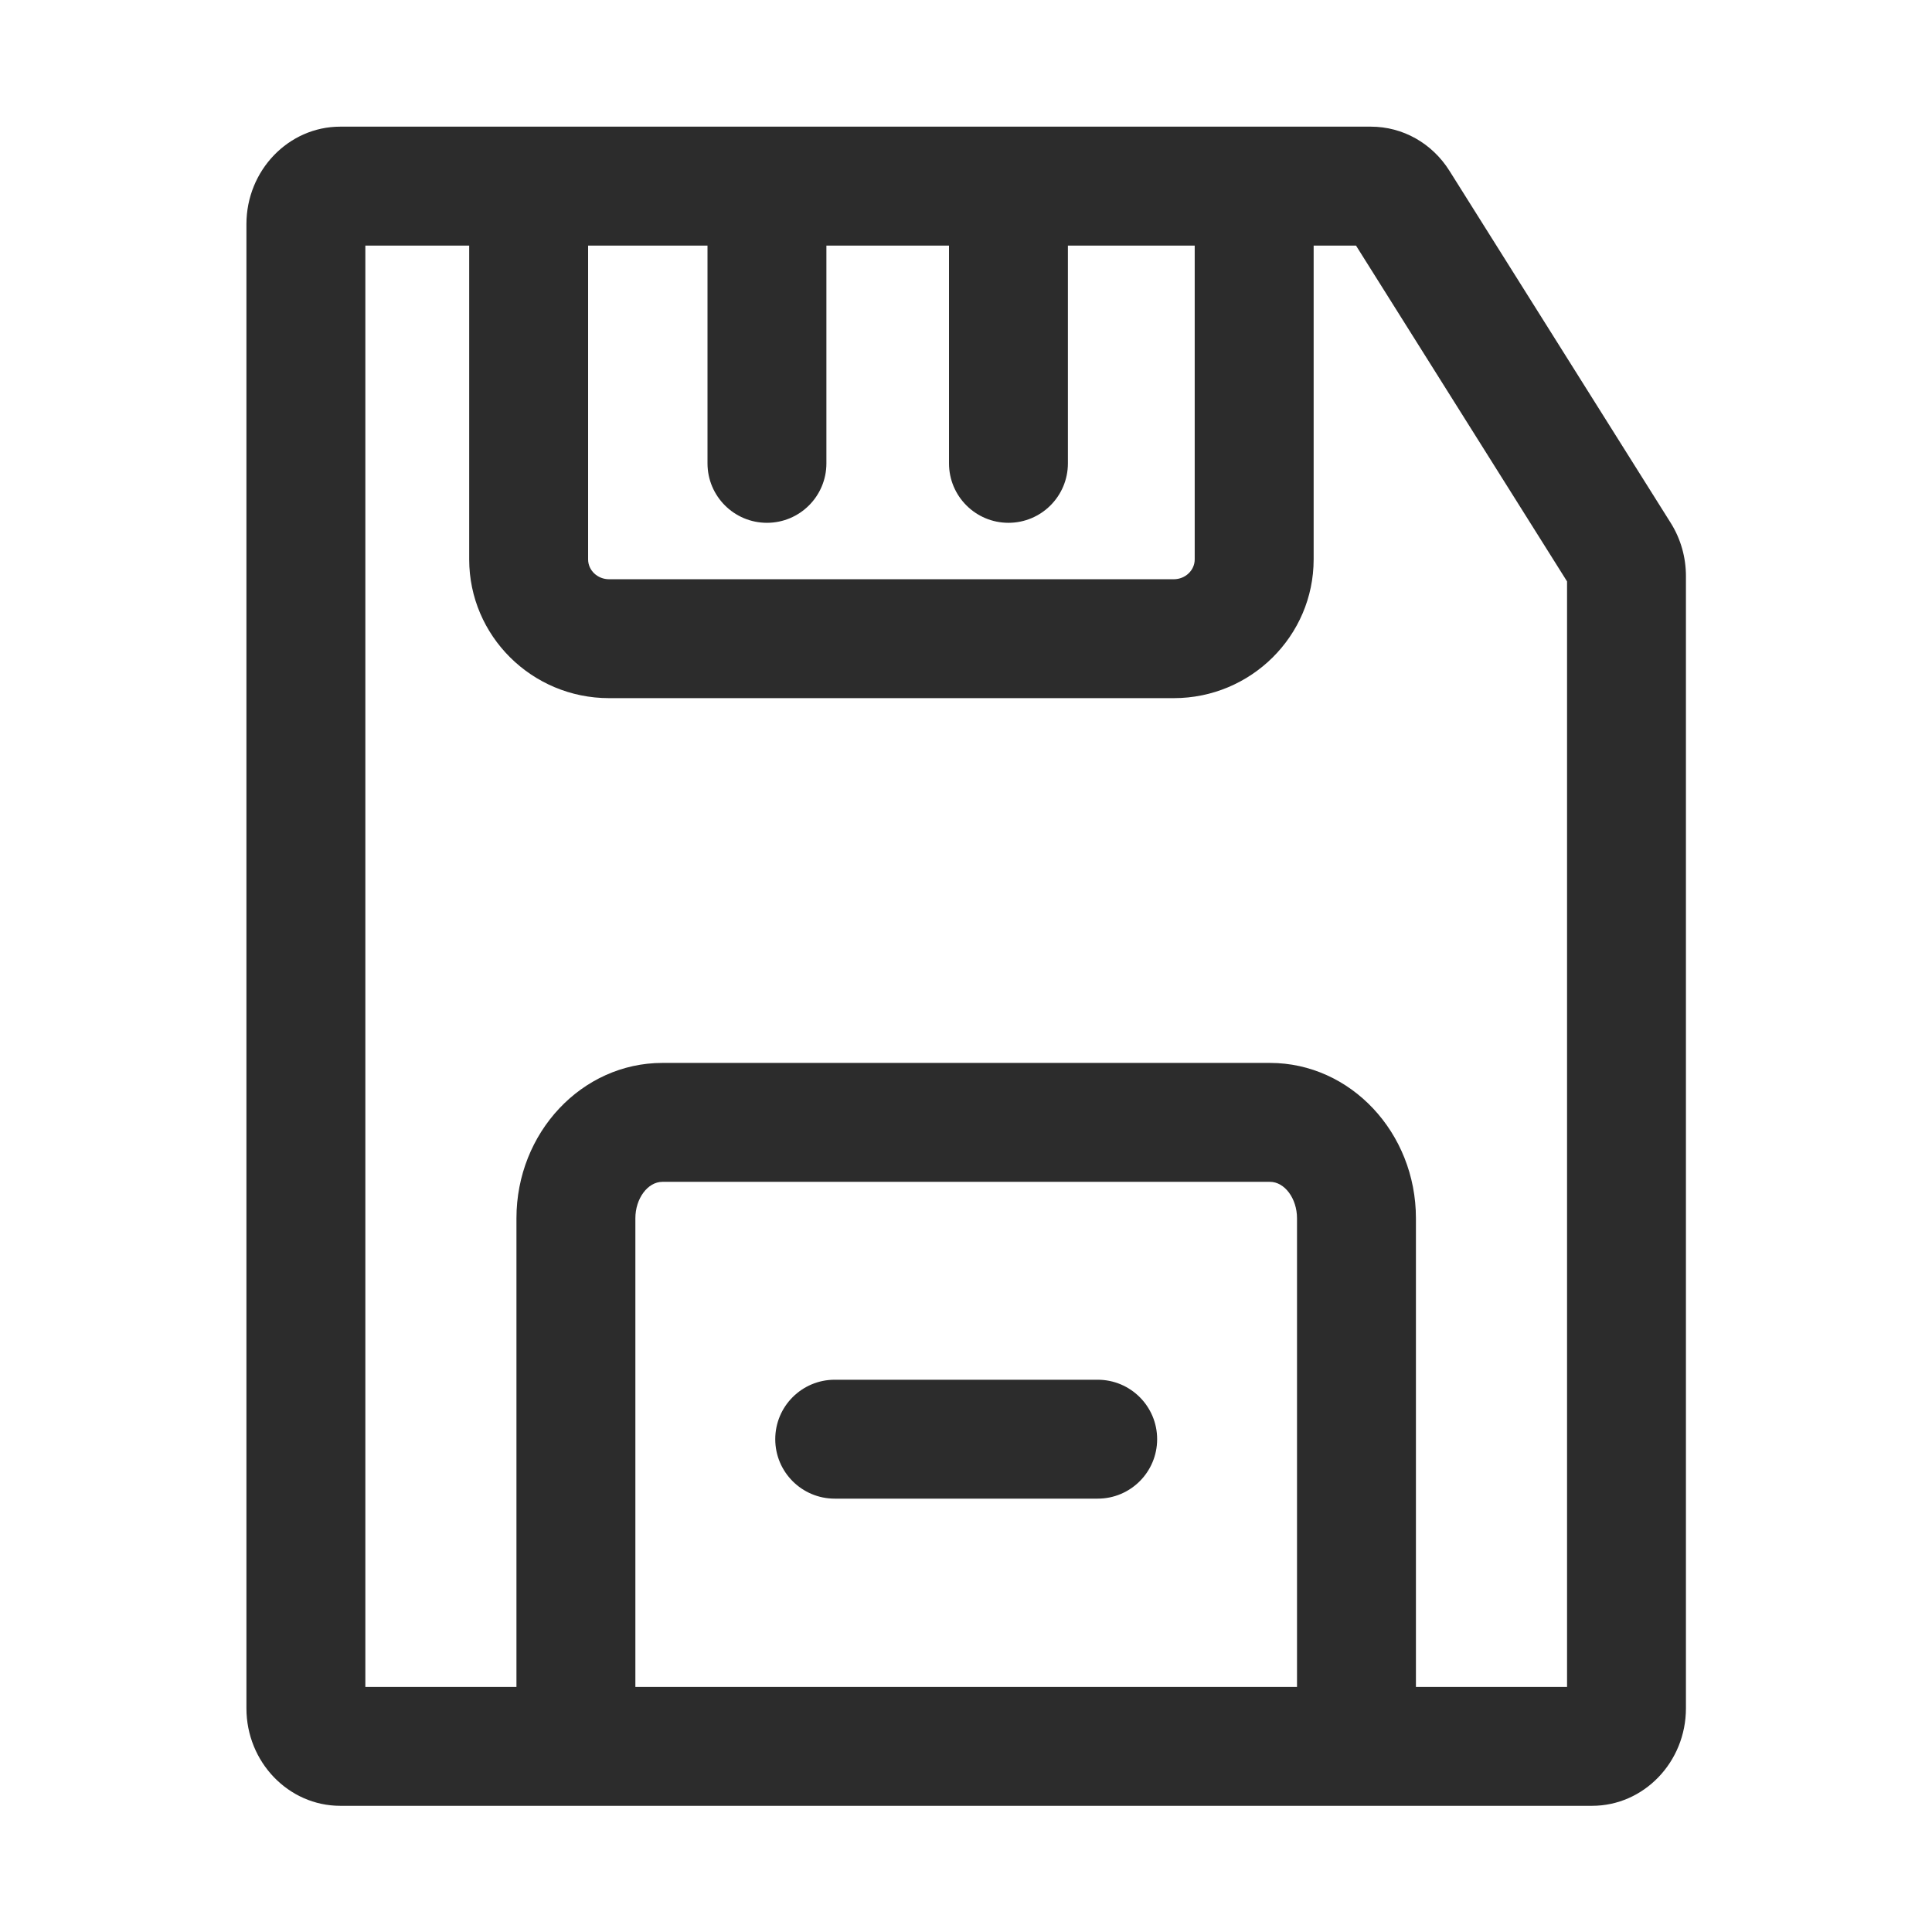 <svg xmlns:xlink="http://www.w3.org/1999/xlink" height="48" width="48" data-sanitized-p-id="2670" xmlns="http://www.w3.org/2000/svg" version="1.1" viewBox="0 0 1024 1024" class="icon" data-sanitized-t="1729510163844"><path data-sanitized-p-id="2671" fill="#2c2c2c" d="M885.49 277.11L768.24 90.53c-9.21-14.65-24.78-23.4-41.64-23.4H180.35c-27.43 0-49.74 23.19-49.74 51.7v786.59c0 28.51 22.31 51.7 49.74 51.7h663.49c27.43 0 49.74-23.19 49.74-51.7v-600c0.01-10.08-2.78-19.86-8.09-28.31zM311.71 130.16h63.28v115.43c0 17.41 14.11 31.51 31.51 31.51s31.51-14.11 31.51-31.51V130.16h64.98v115.43c0 17.41 14.11 31.51 31.51 31.51s31.51-14.11 31.51-31.51V130.16h67.21v166.33c0 5.8-4.98 10.52-11.09 10.52H322.8c-6.11 0-11.09-4.72-11.09-10.52V130.16zM687.44 894.1H336.76V645.7c0-10.46 6.56-19.3 14.32-19.3h322.04c7.77 0 14.32 8.83 14.32 19.3v248.4z m143.12 0h-80.09V645.7c0-45.39-34.69-82.33-77.35-82.33H351.08c-42.66 0-77.35 36.93-77.35 82.33v248.4h-80.09V130.16h55.04v166.33c0 40.55 33.25 73.54 74.12 73.54h299.34c40.87 0 74.12-32.99 74.12-73.54V130.16h22.45l111.86 178V894.1z"></path><path data-sanitized-p-id="2672" fill="#2c2c2c" d="M581.79 731.29H442.41c-17.41 0-31.51 14.11-31.51 31.51 0 17.41 14.11 31.51 31.51 31.51H581.8c17.41 0 31.51-14.11 31.51-31.51 0-17.41-14.11-31.51-31.52-31.51z"></path></svg>